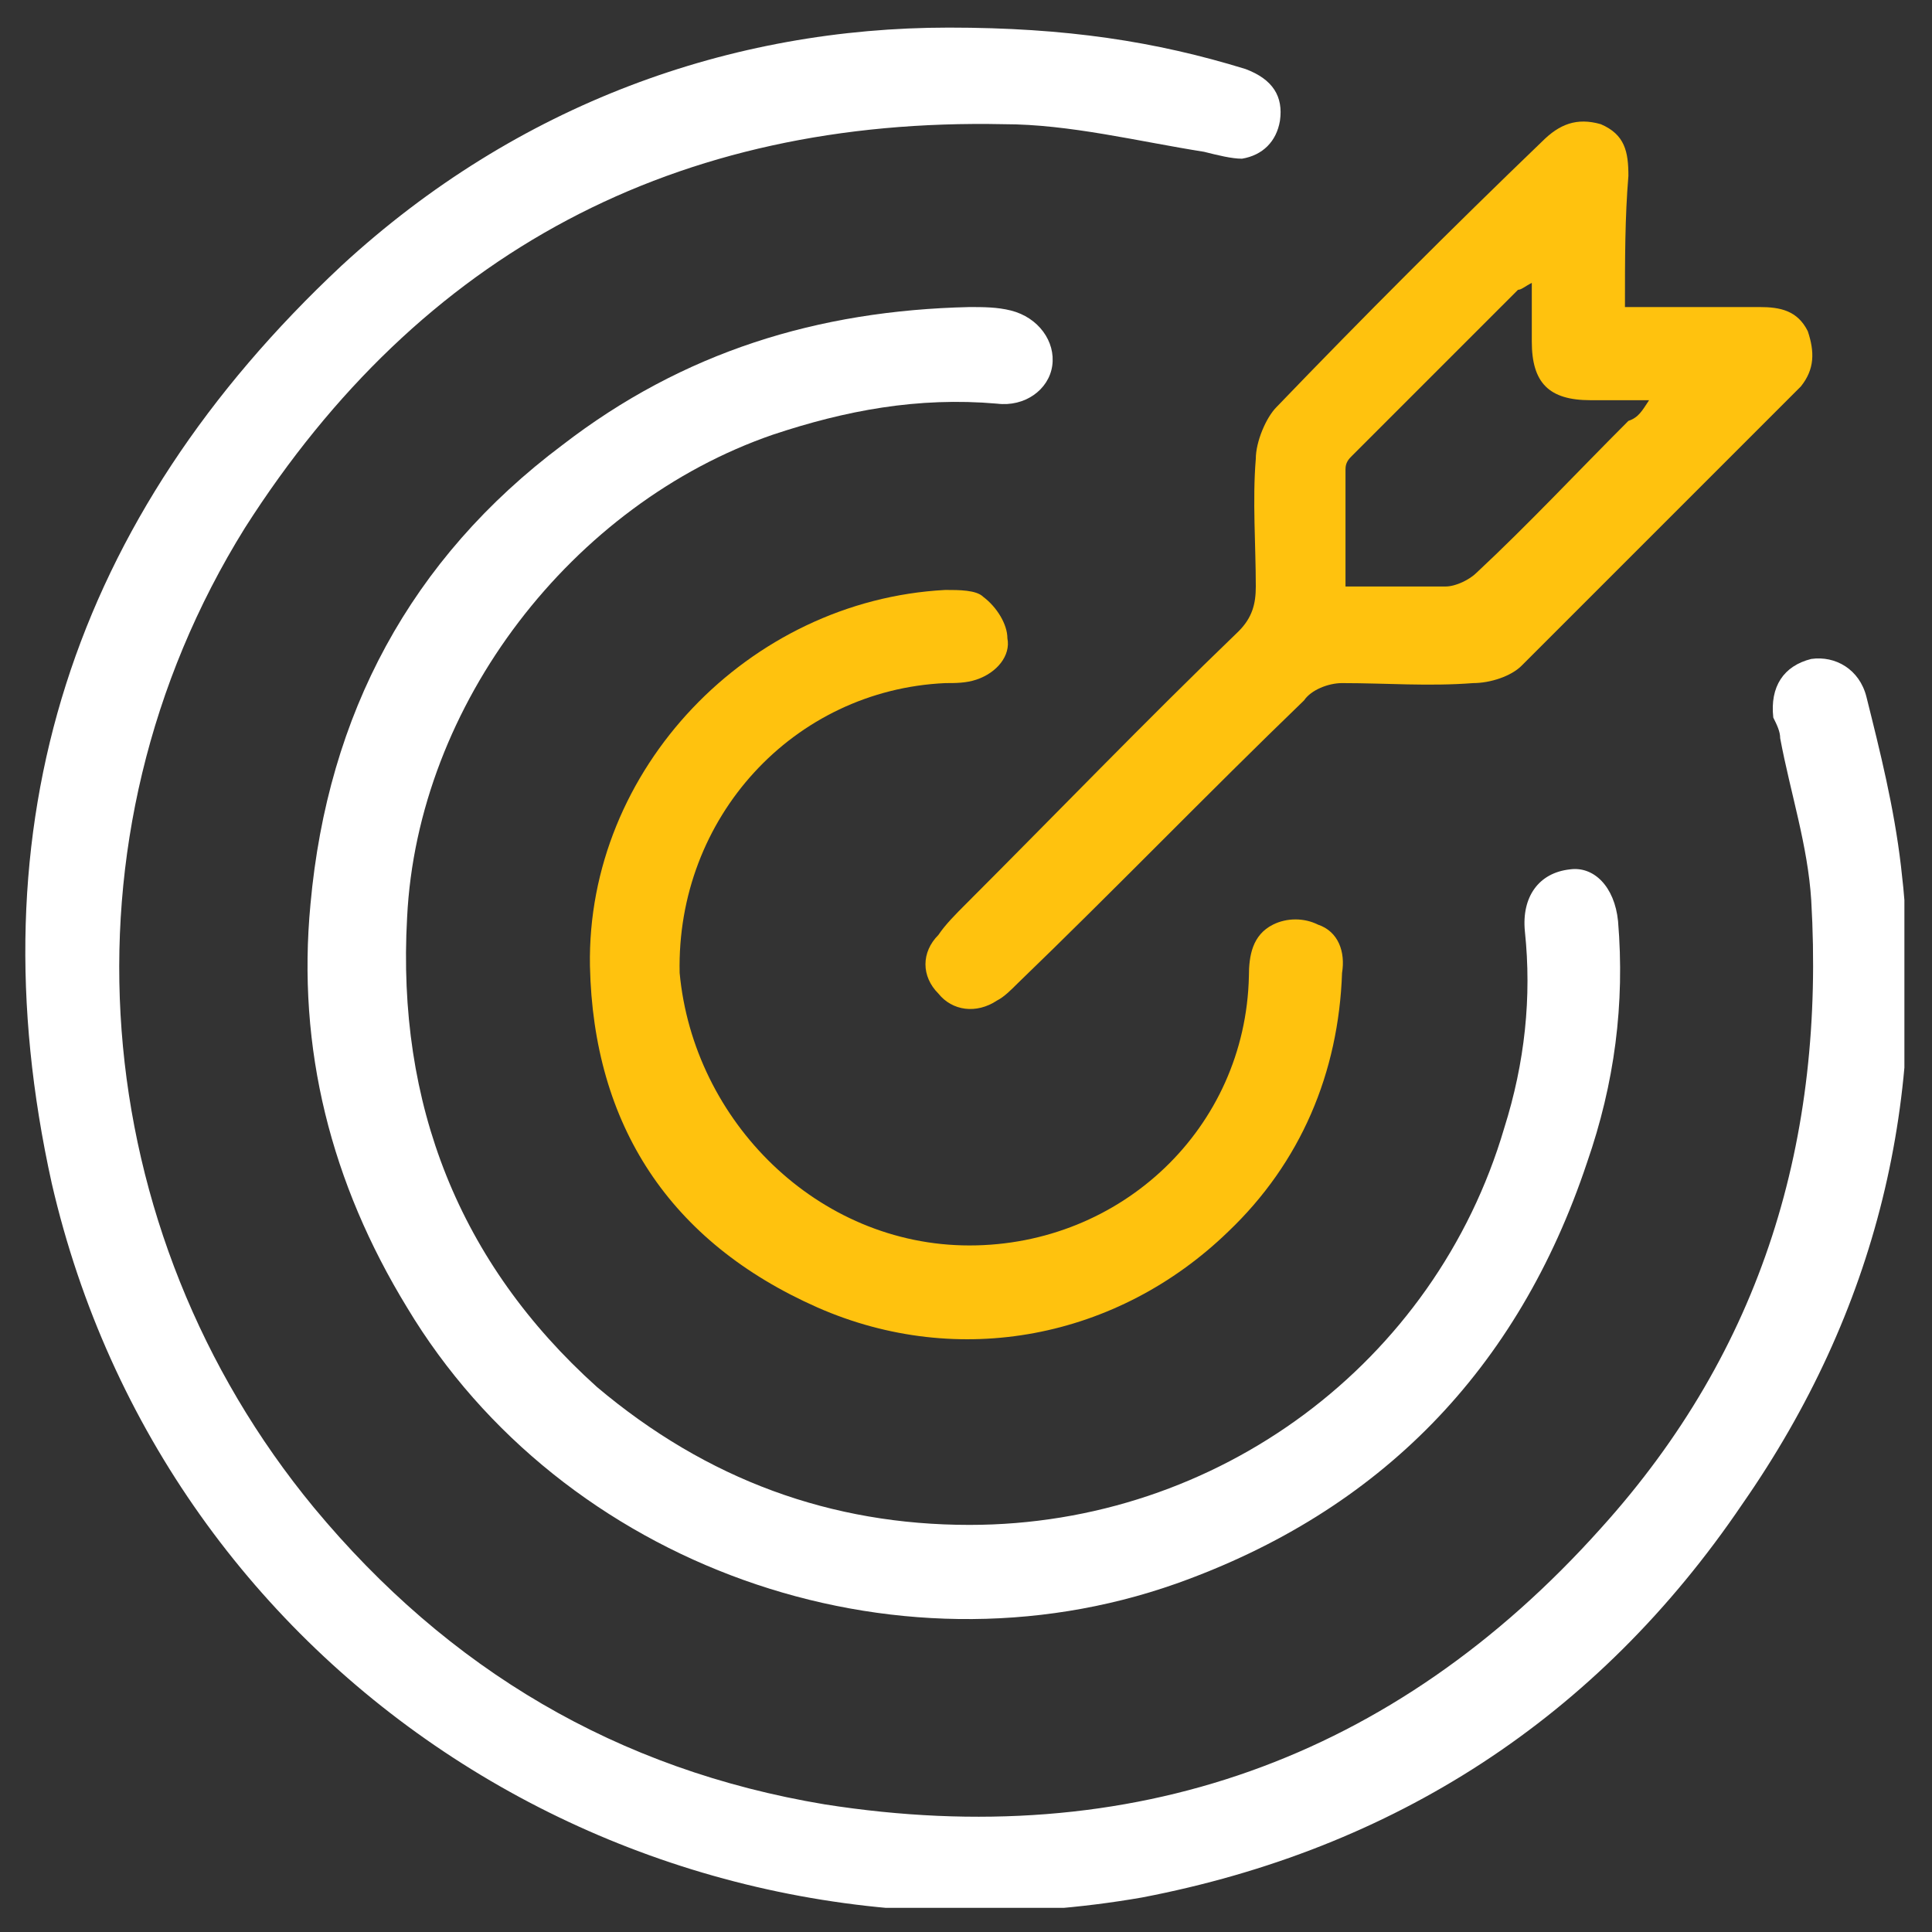 <svg xmlns="http://www.w3.org/2000/svg" xmlns:xlink="http://www.w3.org/1999/xlink" id="Layer_1" x="0px" y="0px" viewBox="0 0 56 56" style="enable-background:new 0 0 56 56;" xml:space="preserve"><rect x="0" y="0" width="56" height="56" fill="#333333" stroke="none"/><style type="text/css">	.st0{clip-path:url(#SVGID_00000060009268320304483400000009293292413277152939_);fill:#FFFFFF;}	.st1{clip-path:url(#SVGID_00000060009268320304483400000009293292413277152939_);fill:#FFC20E;}</style><g>	<g>		<defs>			<rect id="SVGID_1_" x="0.7" y="0.8" width="54.5" height="54.5"></rect>		</defs>		<clipPath id="SVGID_00000145738046949564183810000002625939858727862706_">			<use xlink:href="#SVGID_1_" style="overflow:visible;"></use>		</clipPath>		<path style="clip-path:url(#SVGID_00000145738046949564183810000002625939858727862706_);fill:#FFFFFF;" d="M27.5,0.8   c3.4,0,6,0.4,8.6,1.2c0.8,0.3,1.1,0.8,1,1.5C37,4.1,36.6,4.5,36,4.6c-0.3,0-0.7-0.1-1.1-0.2C33,4.1,31,3.6,29.1,3.6   c-9.5-0.2-16.9,3.7-22,11.7c-5.6,9-4.6,20.4,2,28.4c3.9,4.7,8.8,7.6,14.8,8.6c8.9,1.4,16.5-1.3,22.5-8c4.7-5.2,6.5-11.3,6.1-18.2   c-0.1-1.6-0.6-3.1-0.9-4.7c0-0.2-0.1-0.4-0.2-0.6c-0.1-0.9,0.3-1.5,1.1-1.7c0.7-0.1,1.4,0.3,1.6,1.1c0.4,1.6,0.8,3.2,1,4.9   c0.8,6.7-0.7,12.9-4.6,18.5c-4.2,6.2-10.1,10-17.4,11.4C18.7,57.5,4.8,48.6,1.5,34.3C-0.8,23.9,2.1,15,9.9,7.7   C15,3,21.2,0.8,27.5,0.8"></path>		<path style="clip-path:url(#SVGID_00000145738046949564183810000002625939858727862706_);fill:#FFFFFF;" d="M28.1,44.2   c7.2,0,13.5-4.7,15.5-11.5c0.6-1.9,0.8-3.8,0.6-5.7c-0.1-1,0.4-1.7,1.3-1.8c0.7-0.1,1.3,0.5,1.4,1.5c0.2,2.4-0.1,4.7-0.9,7   c-2,6-6,10.1-11.9,12.2c-8.2,2.9-17.8-0.5-22.3-8c-2.2-3.6-3.2-7.5-2.8-11.7c0.5-5.5,2.9-10,7.3-13.3c3.5-2.7,7.4-3.9,11.8-4   c0.4,0,0.8,0,1.2,0.1c0.8,0.2,1.3,0.9,1.2,1.6c-0.1,0.7-0.8,1.2-1.6,1.1c-2.3-0.2-4.4,0.2-6.5,0.9c-5.8,2-10.3,7.8-10.6,14   c-0.3,5.4,1.5,10,5.5,13.6C20.5,42.9,24.1,44.2,28.1,44.2"></path>		<path style="clip-path:url(#SVGID_00000145738046949564183810000002625939858727862706_);fill:#FFC20E;" d="M47.8,11.6   c-0.7,0-1.2,0-1.7,0c-1.2,0-1.7-0.5-1.7-1.7c0-0.5,0-1,0-1.7c-0.2,0.1-0.3,0.2-0.4,0.2c-1.6,1.6-3.2,3.2-4.8,4.8   c-0.1,0.1-0.2,0.2-0.2,0.4c0,1.1,0,2.3,0,3.4c1,0,2,0,2.9,0c0.3,0,0.7-0.2,0.9-0.4c1.5-1.4,2.9-2.9,4.4-4.4   C47.5,12.1,47.6,11.9,47.8,11.6 M47.1,8.9c1.4,0,2.6,0,3.9,0c0.6,0,1.1,0.1,1.4,0.7c0.2,0.6,0.2,1.1-0.2,1.6   c-2.7,2.7-5.4,5.4-8.1,8.1c-0.3,0.3-0.9,0.5-1.4,0.5c-1.3,0.1-2.5,0-3.8,0c-0.4,0-0.9,0.2-1.1,0.5c-2.8,2.7-5.5,5.5-8.3,8.2   c-0.2,0.2-0.4,0.4-0.6,0.5c-0.6,0.4-1.3,0.3-1.7-0.2c-0.5-0.5-0.5-1.2,0-1.7c0.2-0.3,0.5-0.6,0.8-0.9c2.6-2.6,5.2-5.3,7.9-7.9   c0.4-0.4,0.5-0.8,0.5-1.3c0-1.2-0.1-2.5,0-3.7c0-0.5,0.3-1.2,0.6-1.5c2.5-2.6,5.1-5.2,7.7-7.7c0.5-0.5,1-0.7,1.7-0.5   c0.7,0.3,0.8,0.8,0.8,1.5C47.1,6.3,47.1,7.5,47.1,8.9"></path>		<path style="clip-path:url(#SVGID_00000145738046949564183810000002625939858727862706_);fill:#FFC20E;" d="M28.1,36.1   c4.4,0,8-3.4,8.1-7.8c0-0.6,0.1-1.2,0.7-1.5c0.4-0.2,0.9-0.2,1.3,0c0.6,0.2,0.8,0.8,0.7,1.4c-0.1,2.9-1.2,5.5-3.3,7.5   c-3.2,3.1-7.8,4-11.9,2.2c-4.3-1.9-6.5-5.3-6.6-9.9c-0.1-5.7,4.6-10.6,10.3-10.9c0.4,0,0.9,0,1.1,0.2c0.4,0.3,0.7,0.8,0.7,1.2   c0.1,0.5-0.3,1-0.9,1.2c-0.3,0.1-0.6,0.1-0.9,0.1c-4.4,0.2-7.8,3.9-7.7,8.4C20.1,32.5,23.7,36.1,28.1,36.1"></path>	</g></g></svg>